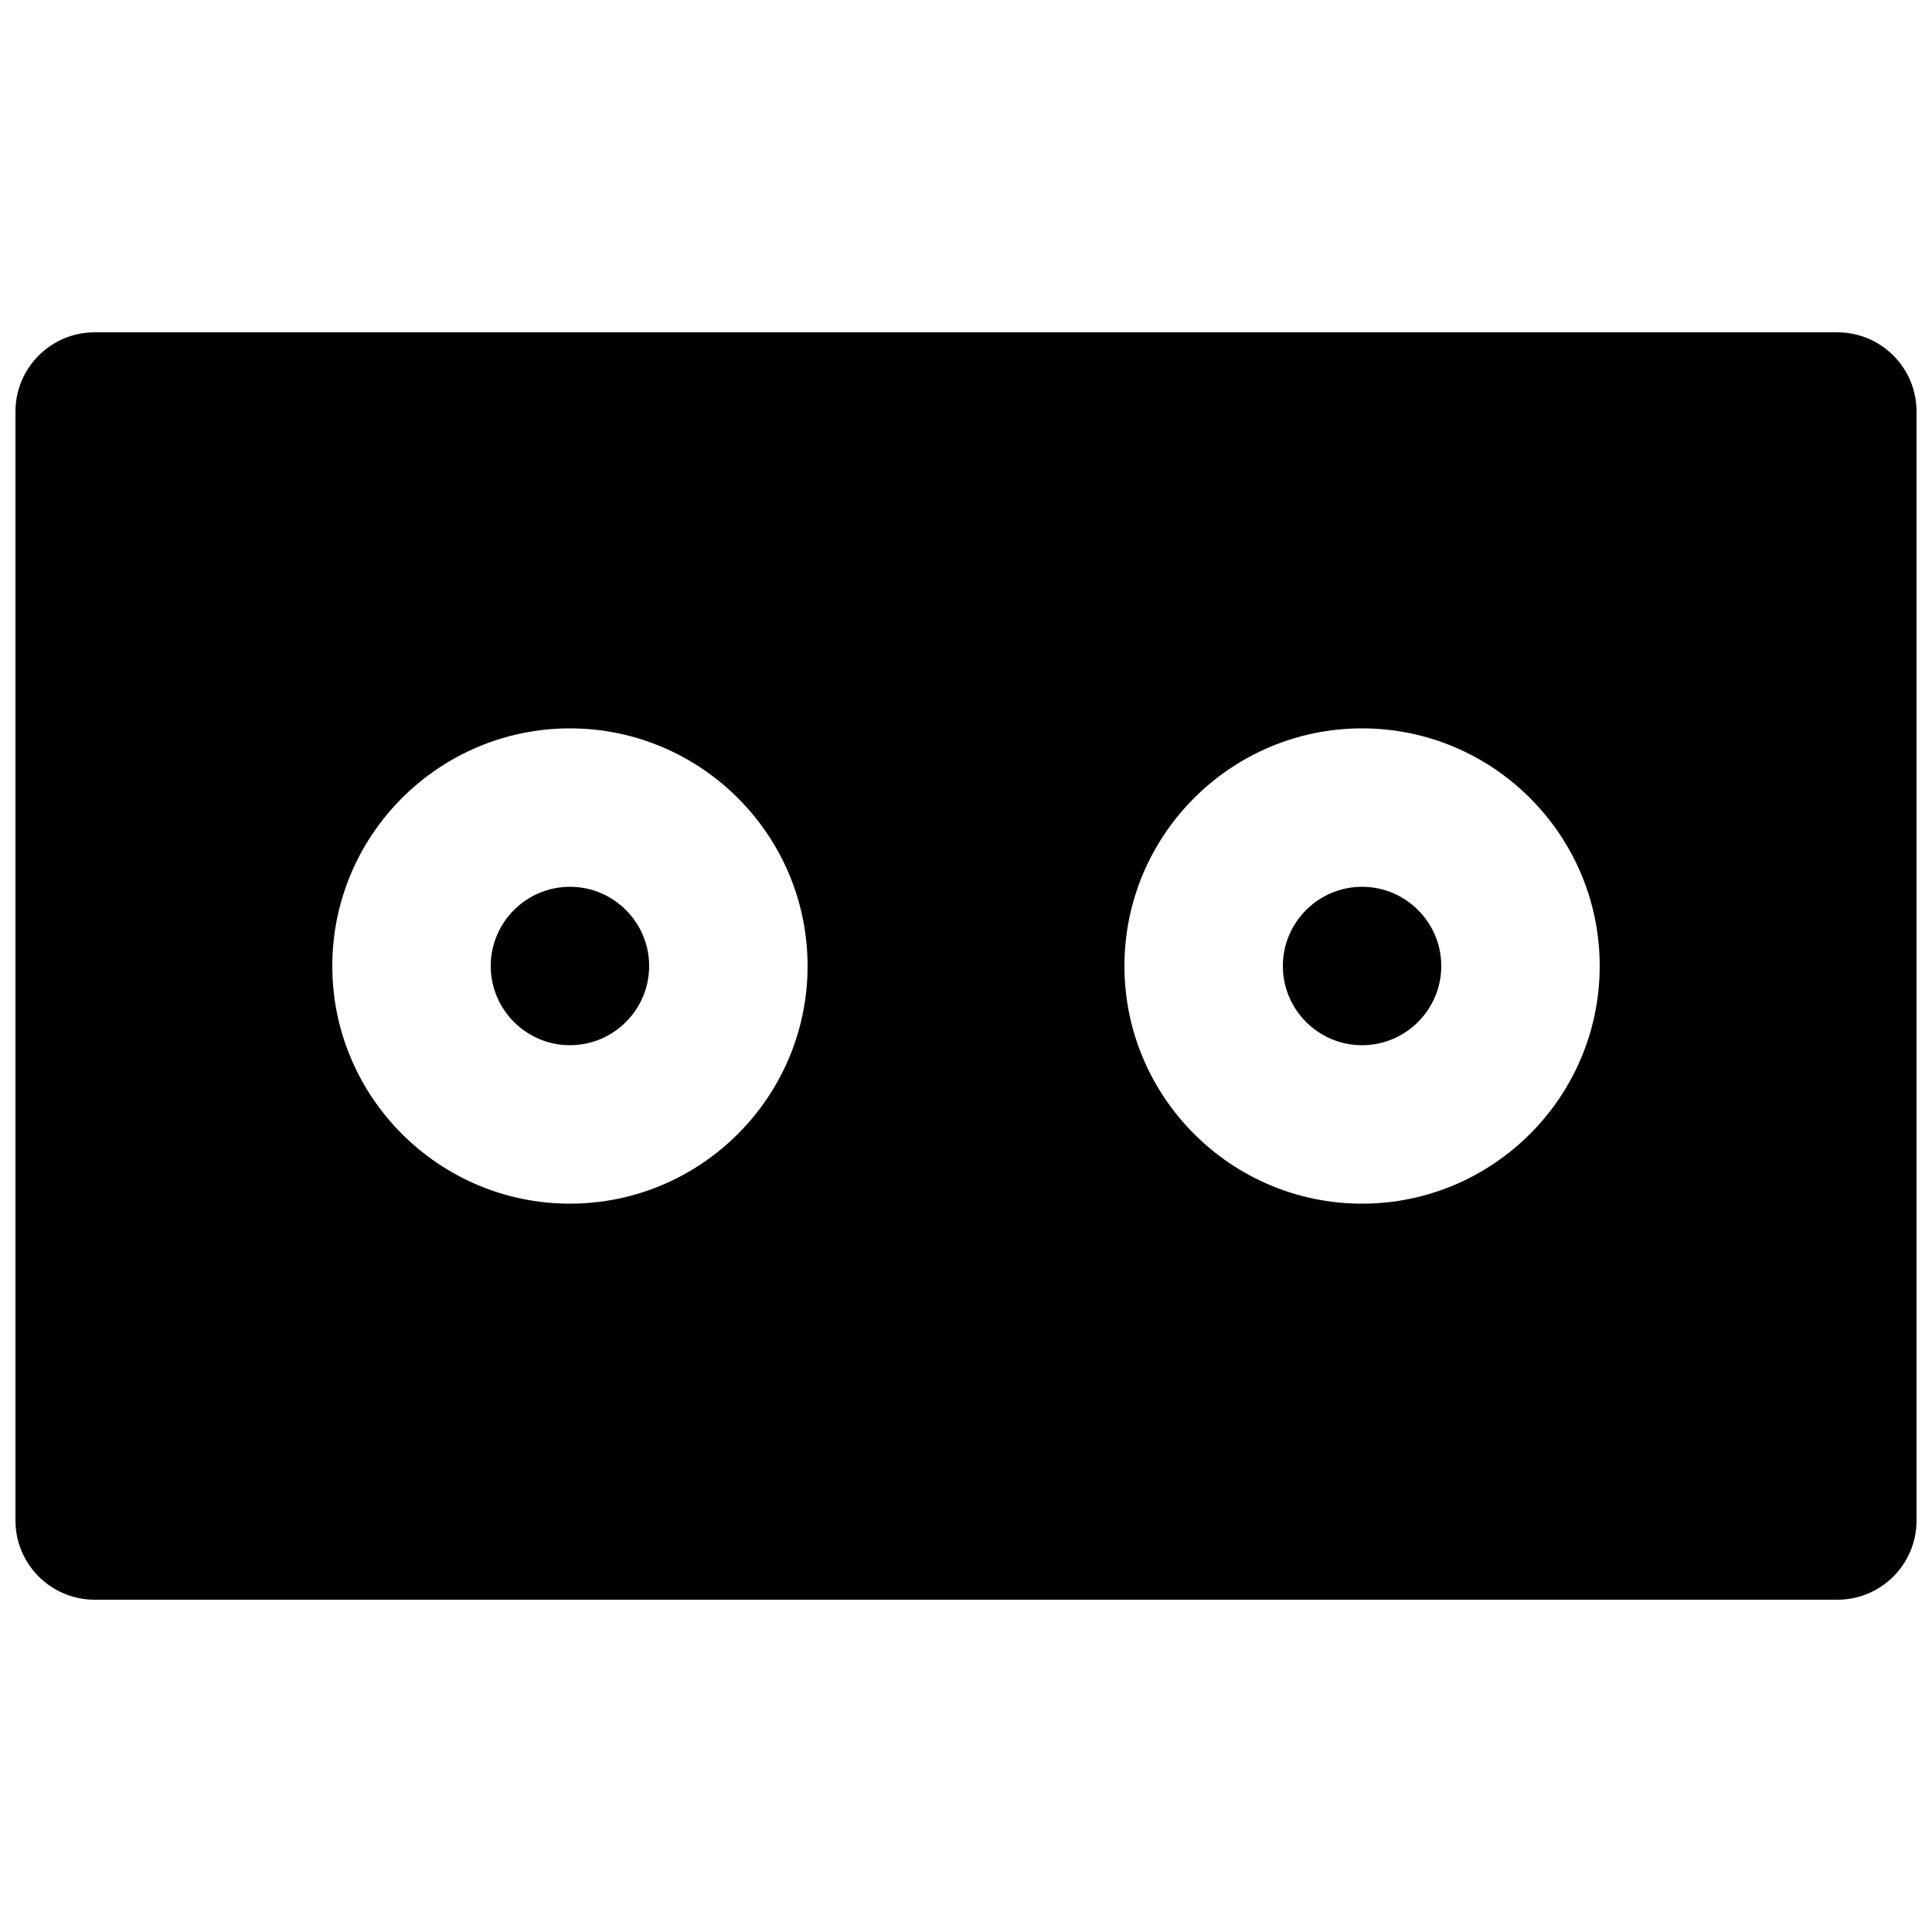 <?xml version="1.0" encoding="UTF-8"?>
<!-- Uploaded to: ICON Repo, www.svgrepo.com, Generator: ICON Repo Mixer Tools -->
<svg width="800px" height="800px" version="1.1" viewBox="144 144 512 512" xmlns="http://www.w3.org/2000/svg">
 <defs>
  <clipPath id="a">
   <path d="m148.09 232h503.81v336h-503.81z"/>
  </clipPath>
 </defs>
 <path d="m295.04 379.01c-11.566 0-20.992 9.426-20.992 20.992s9.426 20.992 20.992 20.992c11.566 0 20.992-9.426 20.992-20.992s-9.426-20.992-20.992-20.992" fill-rule="evenodd"/>
 <path d="m504.96 379.01c-11.566 0-20.992 9.426-20.992 20.992s9.426 20.992 20.992 20.992c11.57 0 20.992-9.426 20.992-20.992s-9.422-20.992-20.992-20.992" fill-rule="evenodd"/>
 <g clip-path="url(#a)">
  <path d="m504.96 462.98c-34.719 0-62.973-28.258-62.973-62.977 0-34.723 28.254-62.977 62.973-62.977 34.723 0 62.977 28.254 62.977 62.977 0 34.719-28.254 62.977-62.977 62.977m-209.92 0c-34.723 0-62.977-28.258-62.977-62.977 0-34.723 28.254-62.977 62.977-62.977 34.719 0 62.977 28.254 62.977 62.977 0 34.719-28.258 62.977-62.977 62.977m335.87-230.91h-461.82c-11.586 0-20.992 9.402-20.992 20.992v293.89c0 11.59 9.406 20.992 20.992 20.992h461.82c11.609 0 20.992-9.402 20.992-20.992v-293.89c0-11.59-9.383-20.992-20.992-20.992" fill-rule="evenodd"/>
 </g>
</svg>